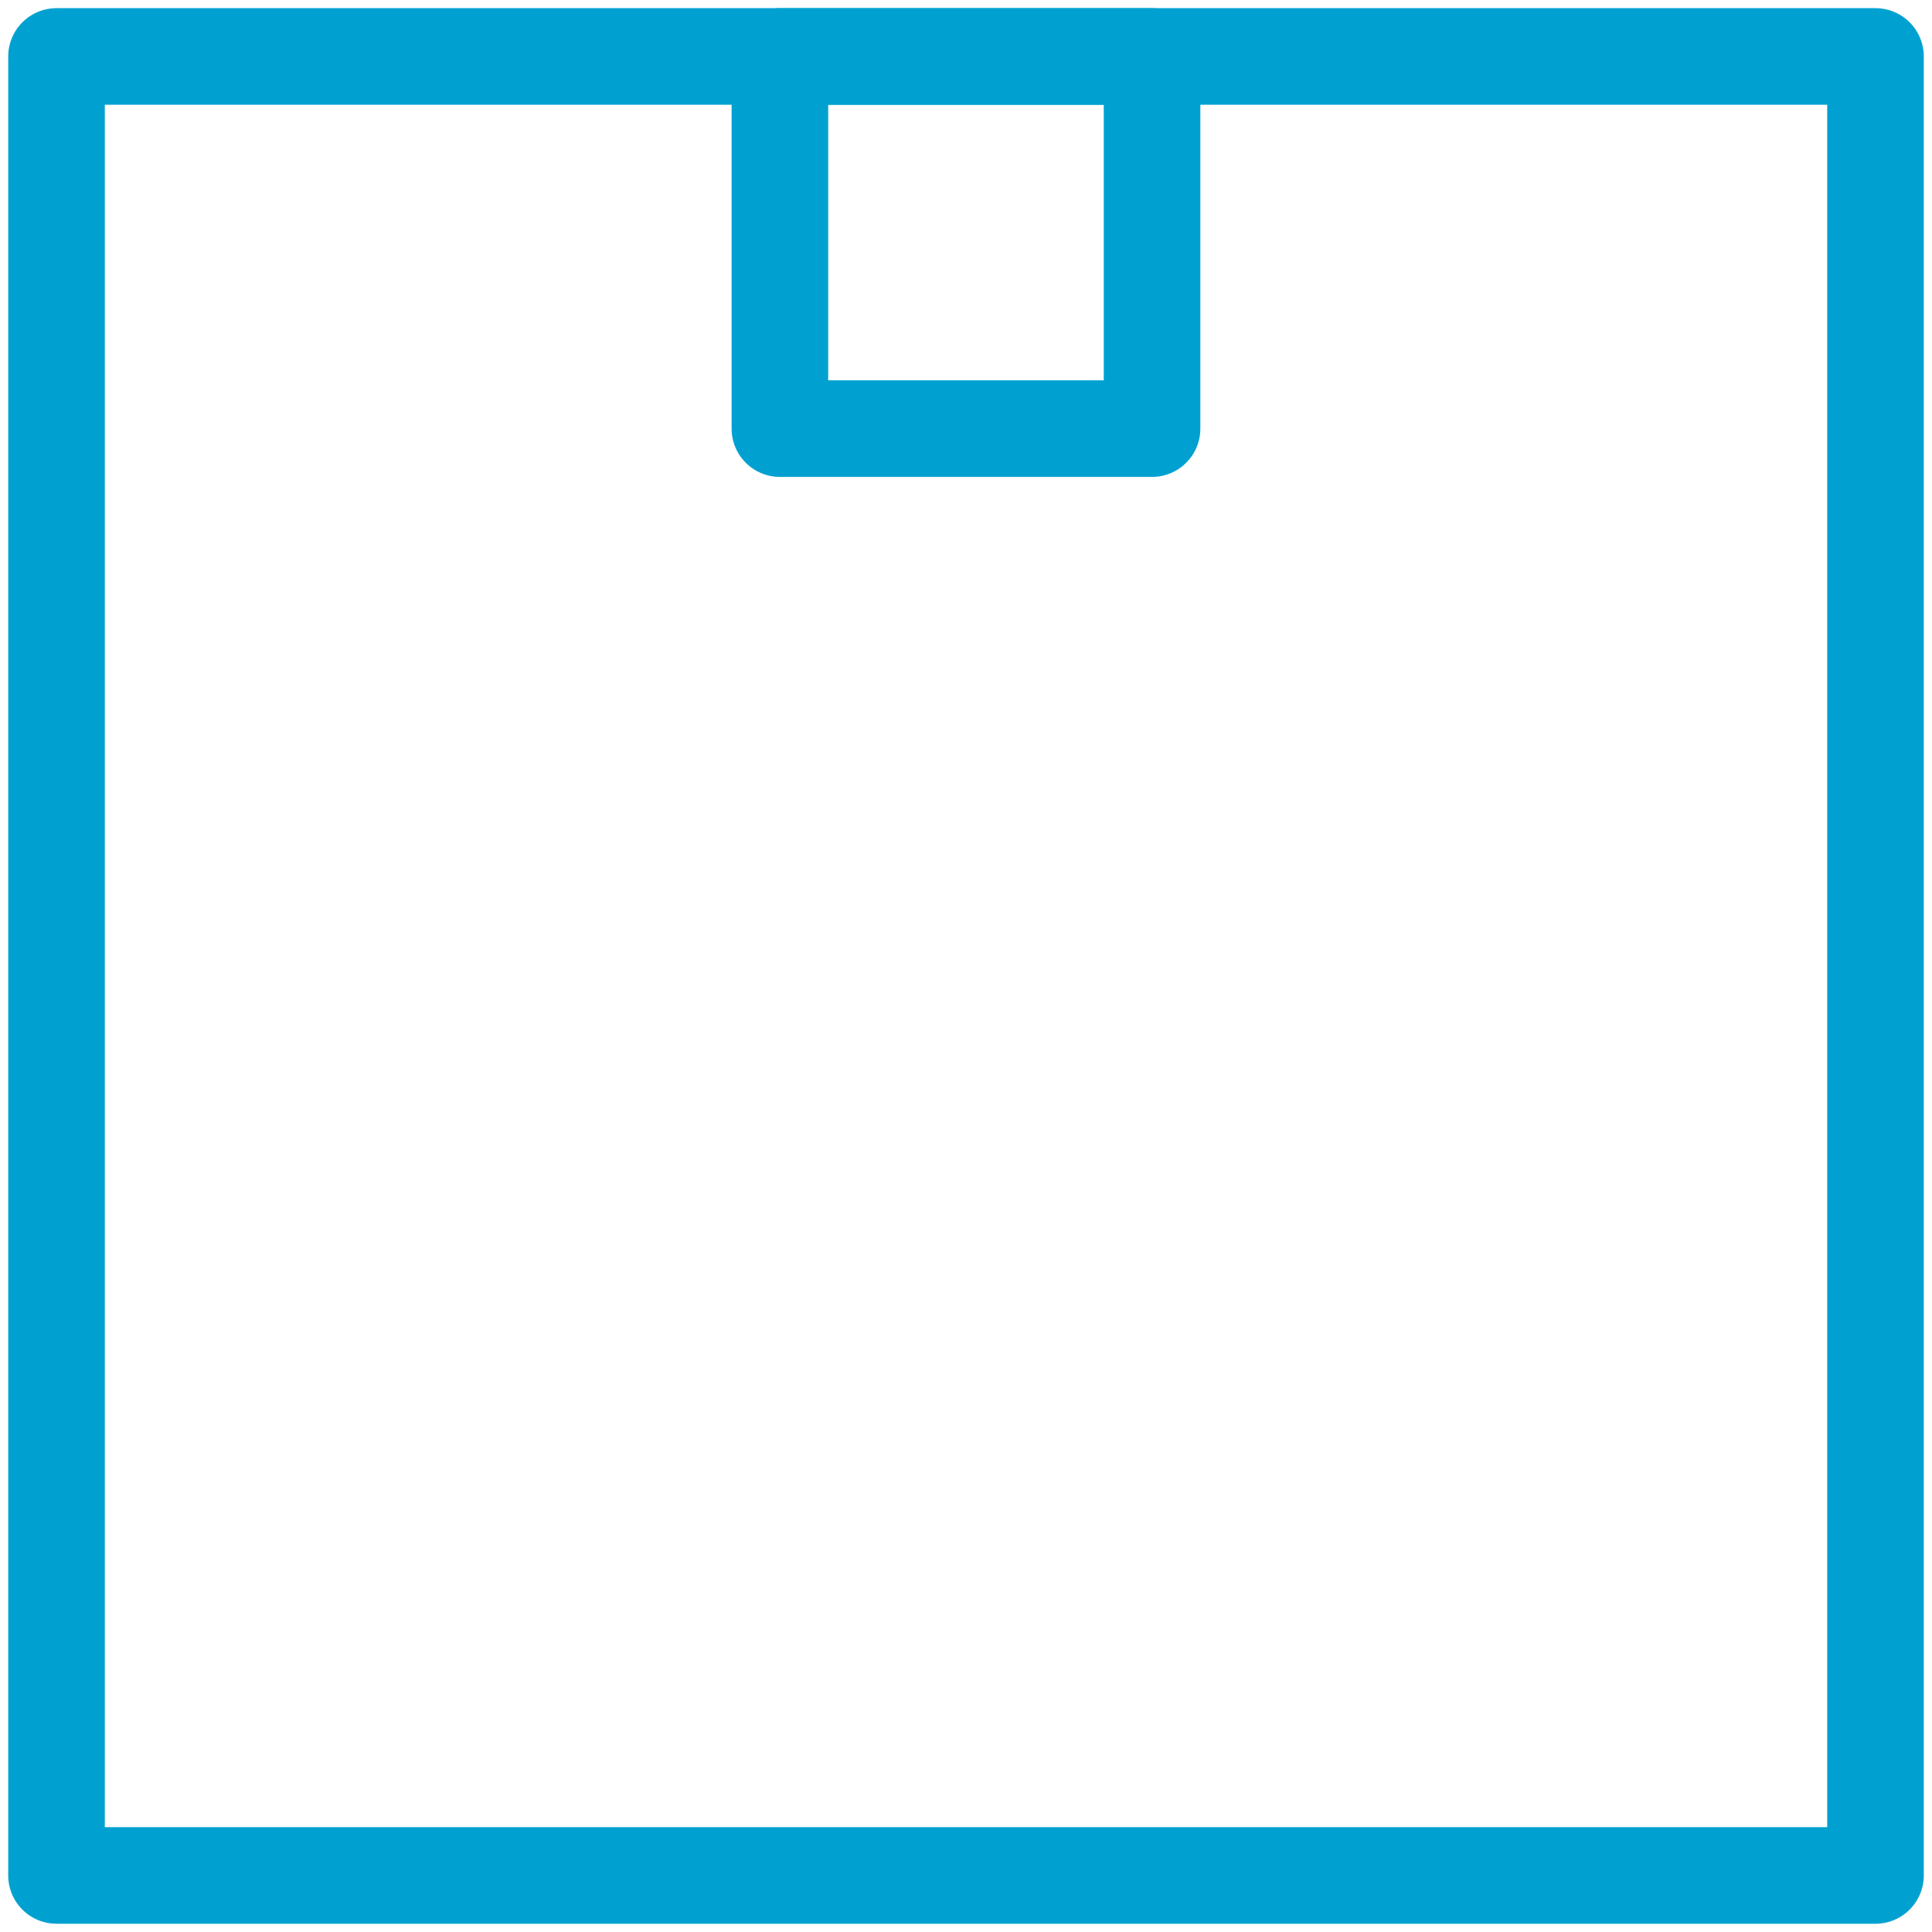 <?xml version="1.0"?>
<svg xmlns="http://www.w3.org/2000/svg" width="40" height="40" viewBox="0 0 40 40" fill="none">
<g clip-path="url(#clip0_301_263)">
<path d="M38.83 1.169H1.17V38.829H38.83V1.169Z" stroke="#00A1D1" stroke-width="2" stroke-linejoin="round"/>
<path d="M23.852 1.169H16.147V8.874H23.852V1.169Z" stroke="#00A1D1" stroke-width="2" stroke-linejoin="round"/>
</g>
<defs>
<clipPath id="clip0_301_263">
<rect width="40" height="40" fill="white"/>
</clipPath>
</defs>
</svg>
